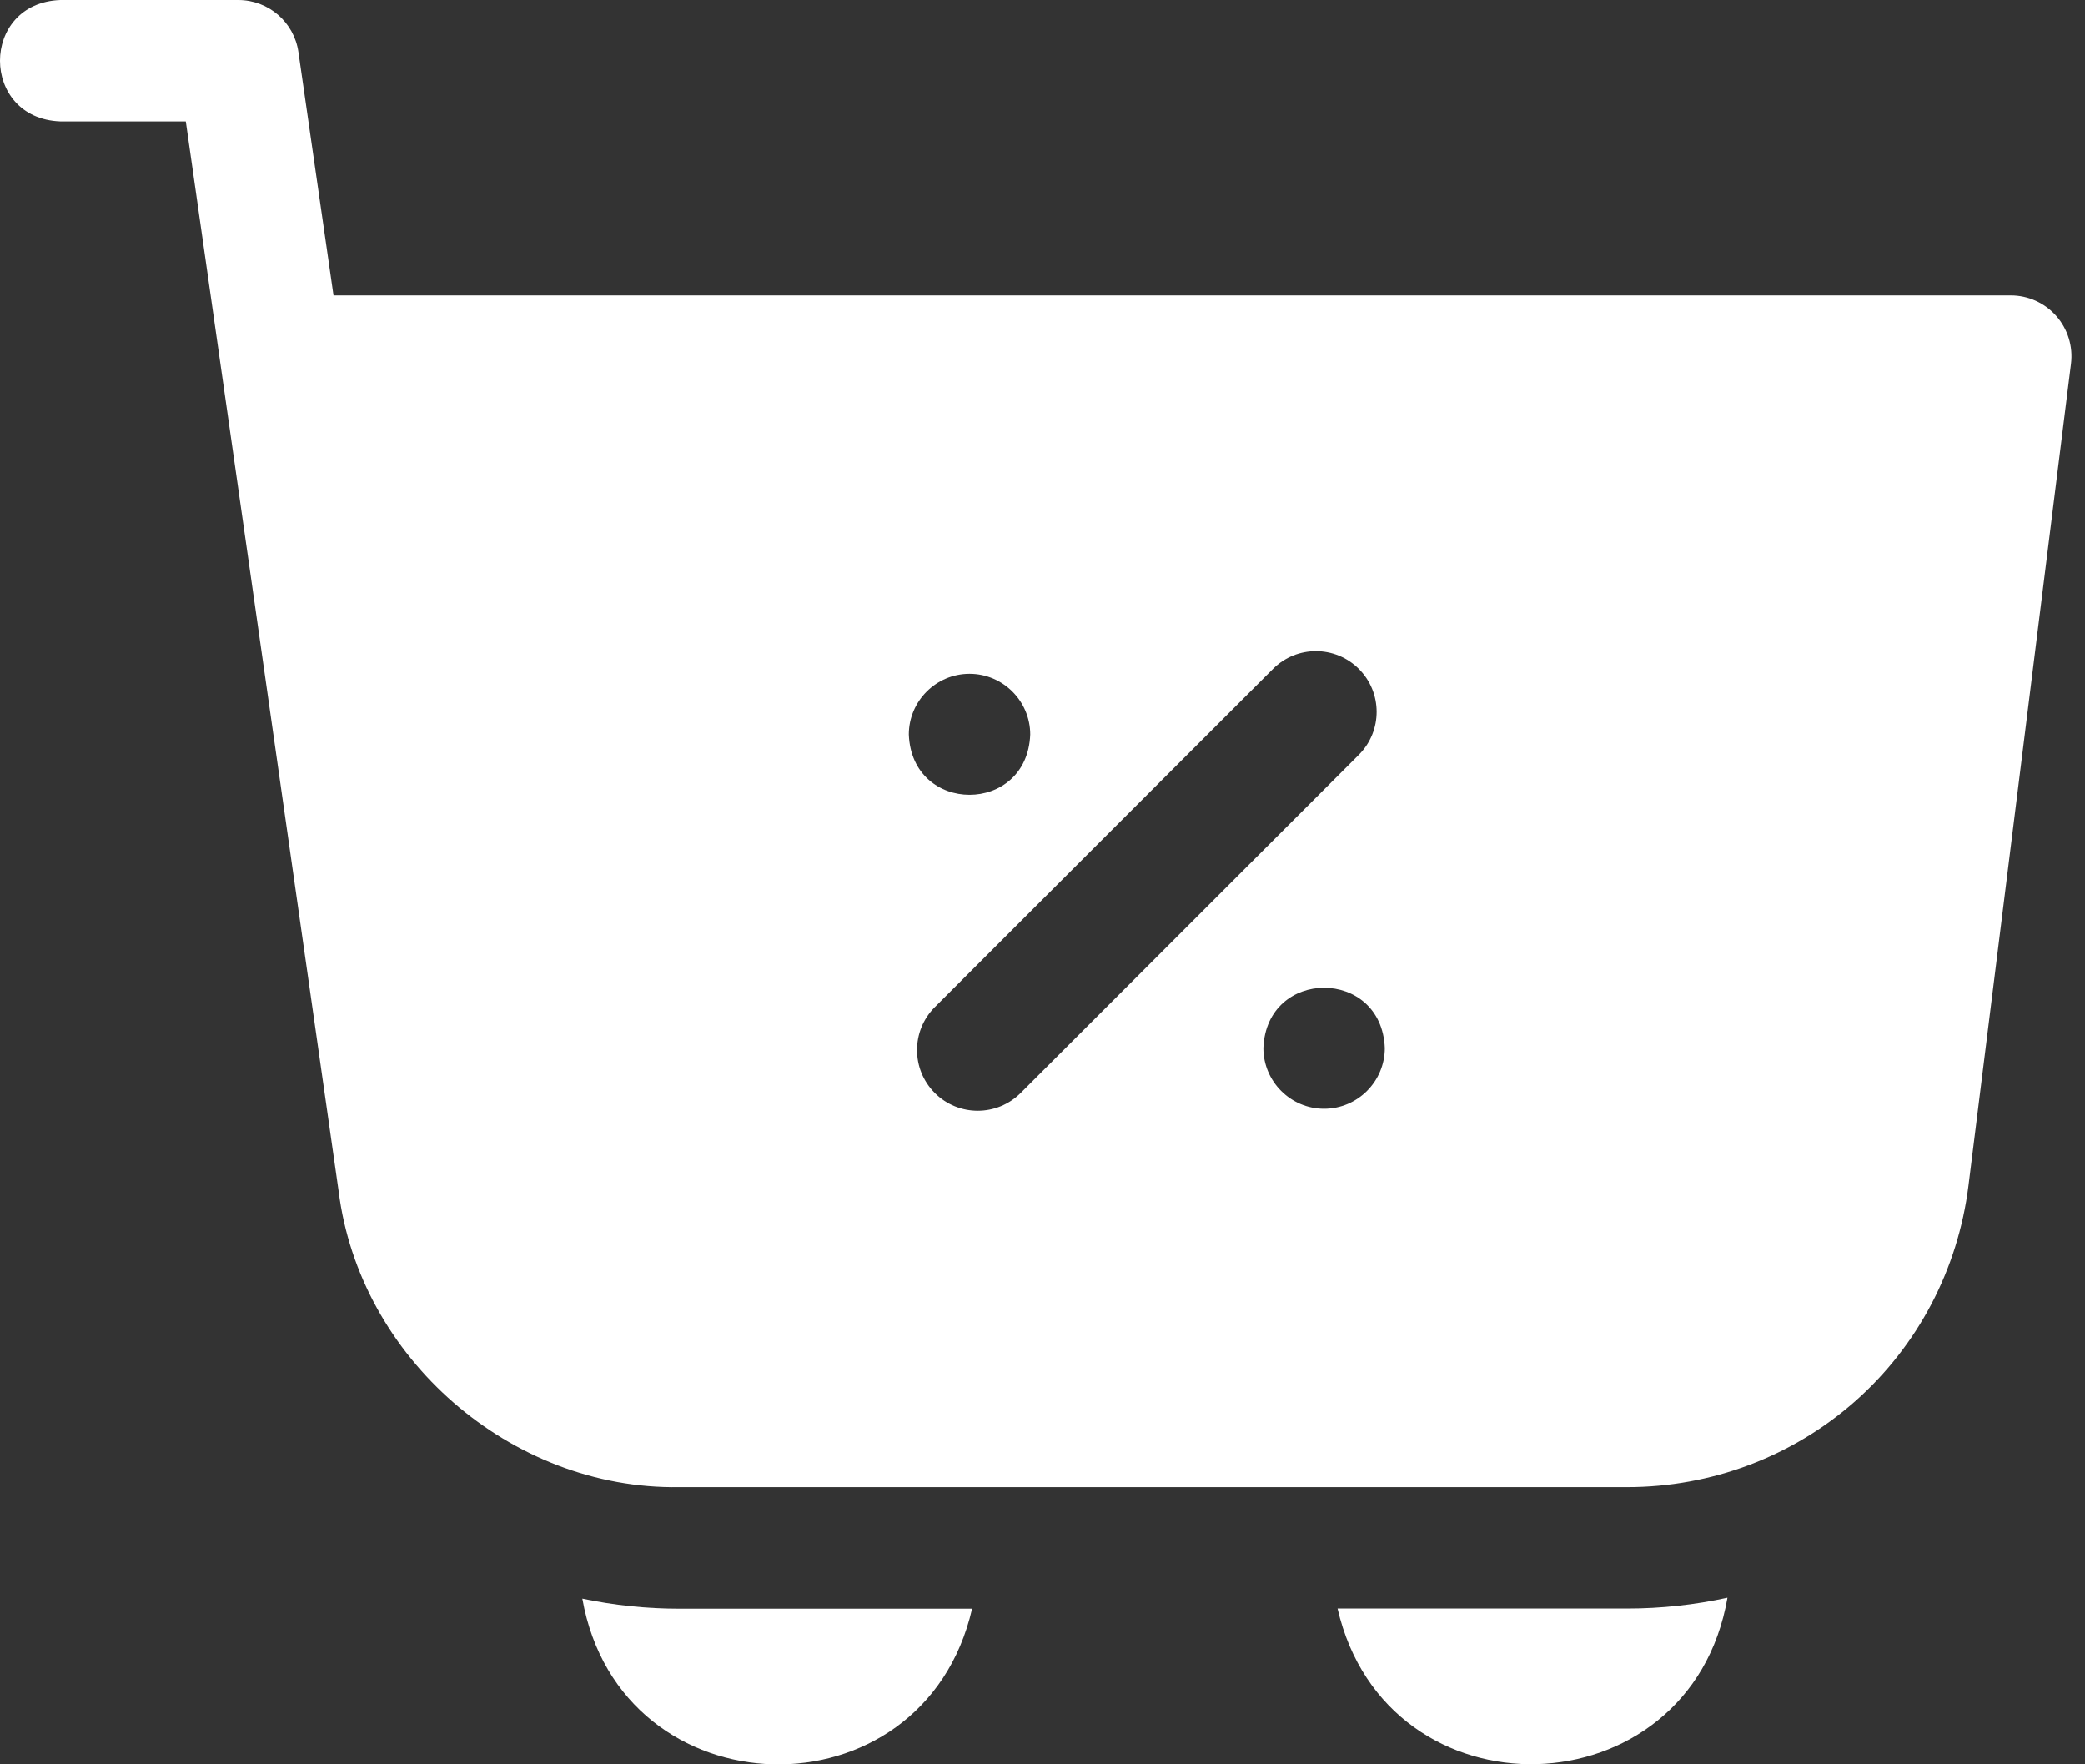 <?xml version="1.0" encoding="UTF-8"?> <svg xmlns="http://www.w3.org/2000/svg" width="52" height="44" viewBox="0 0 52 44" fill="none"><rect x="0" y="0" width="52" height="44" fill="#333333" stroke="none"/><path d="M33.359 40.114C34.585 45.437 42.152 45.232 43.083 39.844C42.269 40.022 41.432 40.114 40.585 40.114H33.359Z" fill="white"></path><path d="M51.283 7.879C50.996 7.554 50.583 7.367 50.148 7.367H8.318L7.443 1.298C7.336 0.553 6.697 0 5.945 0H1.504C-0.502 0.074 -0.501 2.954 1.504 3.028H4.634L8.445 29.701C8.963 33.866 12.744 37.153 16.94 37.088H40.58C42.683 37.088 44.701 36.328 46.265 34.948C47.828 33.568 48.832 31.658 49.093 29.572L51.651 9.069C51.704 8.638 51.571 8.205 51.283 7.879ZM24.18 16.804C25.014 16.804 25.694 17.484 25.694 18.318C25.617 20.323 22.744 20.323 22.666 18.318C22.666 17.485 23.346 16.804 24.18 16.804ZM24.384 27.701C23.997 27.701 23.609 27.553 23.314 27.258C22.723 26.666 22.723 25.708 23.314 25.117L31.749 16.682C32.34 16.091 33.298 16.091 33.89 16.682C34.481 17.273 34.481 18.231 33.89 18.823L25.455 27.258C25.159 27.553 24.771 27.701 24.384 27.701ZM33.023 27.651C32.189 27.651 31.509 26.971 31.509 26.137C31.587 24.132 34.46 24.133 34.537 26.137C34.537 26.971 33.857 27.651 33.023 27.651Z" fill="white"></path><path d="M14.523 39.867C15.475 45.245 23.023 45.428 24.244 40.118H16.931C16.116 40.118 15.309 40.032 14.523 39.867Z" fill="white"></path></svg> 